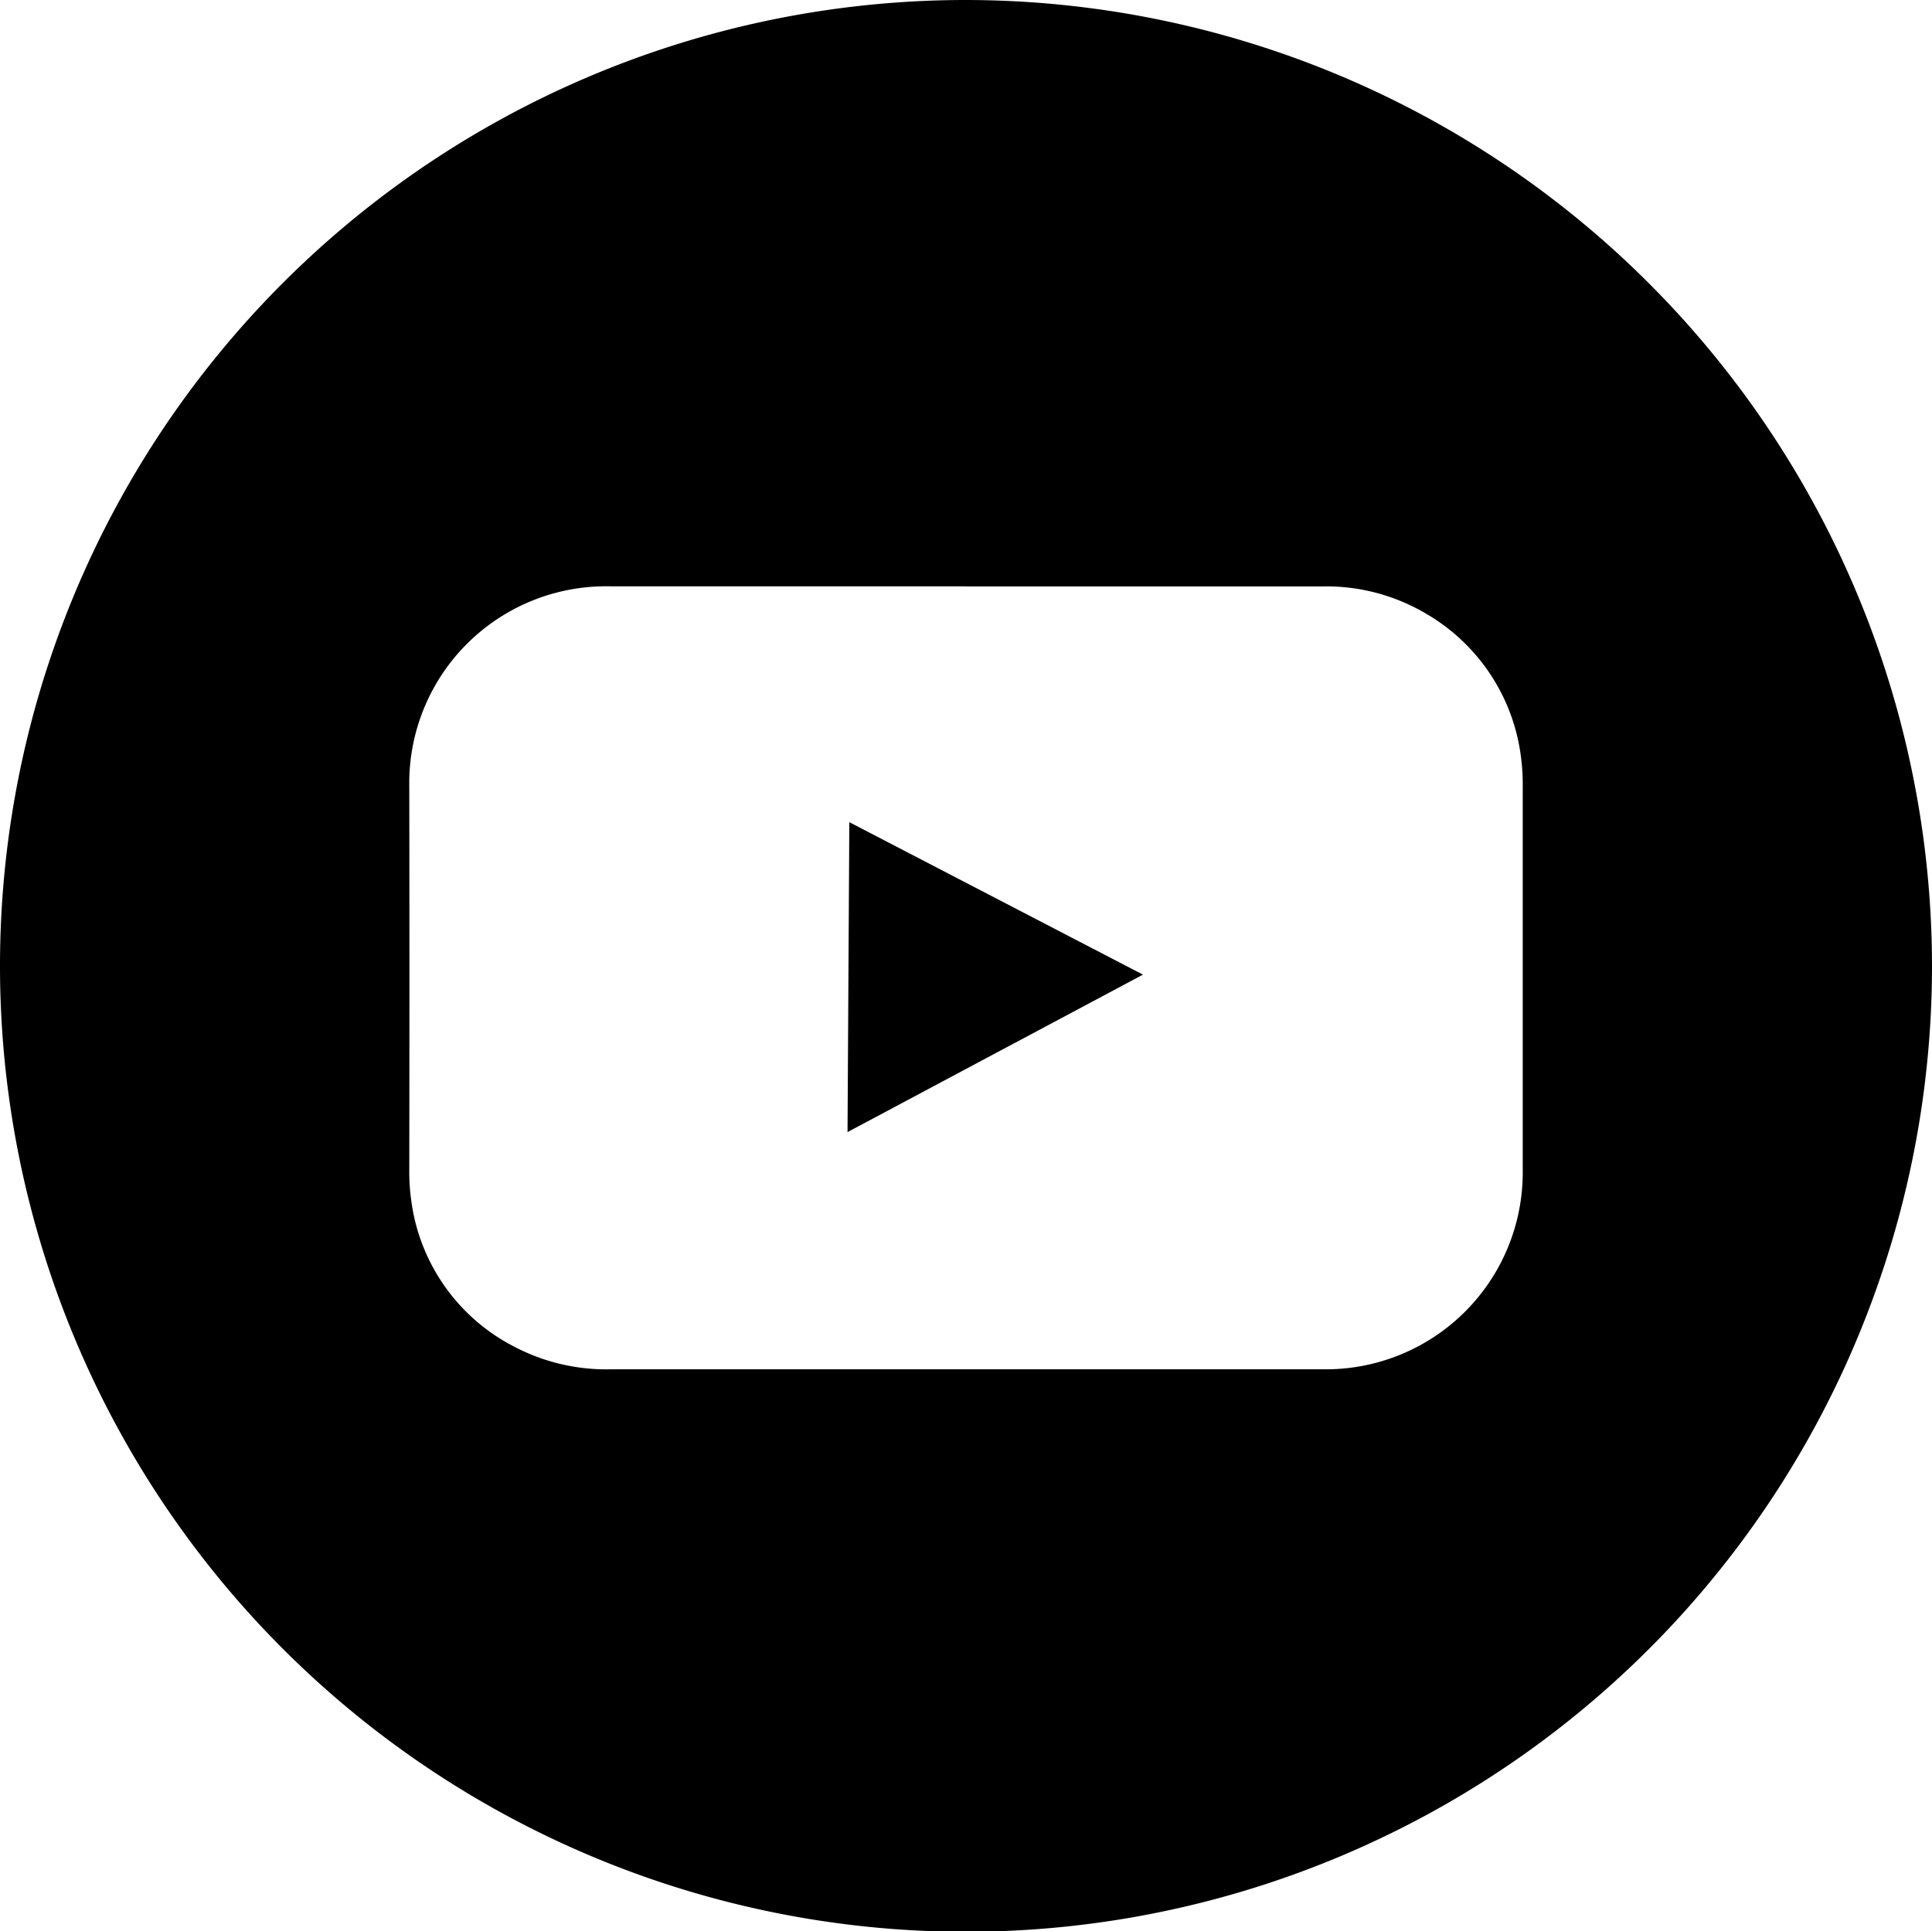 <svg id="Group_107" data-name="Group 107" xmlns="http://www.w3.org/2000/svg" xmlns:xlink="http://www.w3.org/1999/xlink" width="48.352" height="48.339" viewBox="0 0 48.352 48.339">
  <defs>
    <clipPath id="clip-path">
      <rect id="Rectangle_131" data-name="Rectangle 131" width="48.352" height="48.339" fill="none"/>
    </clipPath>
  </defs>
  <g id="Group_106" data-name="Group 106" clip-path="url(#clip-path)">
    <path id="Path_411" data-name="Path 411" d="M48.352,24.176A24.176,24.176,0,1,1,24.176,0,24.2,24.2,0,0,1,48.352,24.176m-24.182-9.5q-4.444,0-8.888,0a4.925,4.925,0,0,0-5.039,5.008q.007,4.79,0,9.58a5.229,5.229,0,0,0,.048.775,4.813,4.813,0,0,0,2.583,3.67,4.95,4.95,0,0,0,2.425.564q6.881,0,13.762,0,2.027,0,4.055,0a4.928,4.928,0,0,0,4.993-5.017q0-4.78,0-9.56a5.1,5.1,0,0,0-.035-.674A4.844,4.844,0,0,0,35.7,15.366a4.907,4.907,0,0,0-2.618-.688q-4.454,0-8.909,0" transform="translate(0 0)"/>
    <path id="Path_412" data-name="Path 412" d="M248.517,241.078l7.349,3.816-7.394,3.941c.015-2.595.03-5.15.045-7.756" transform="translate(-227.261 -220.499)"/>
  </g>
</svg>
